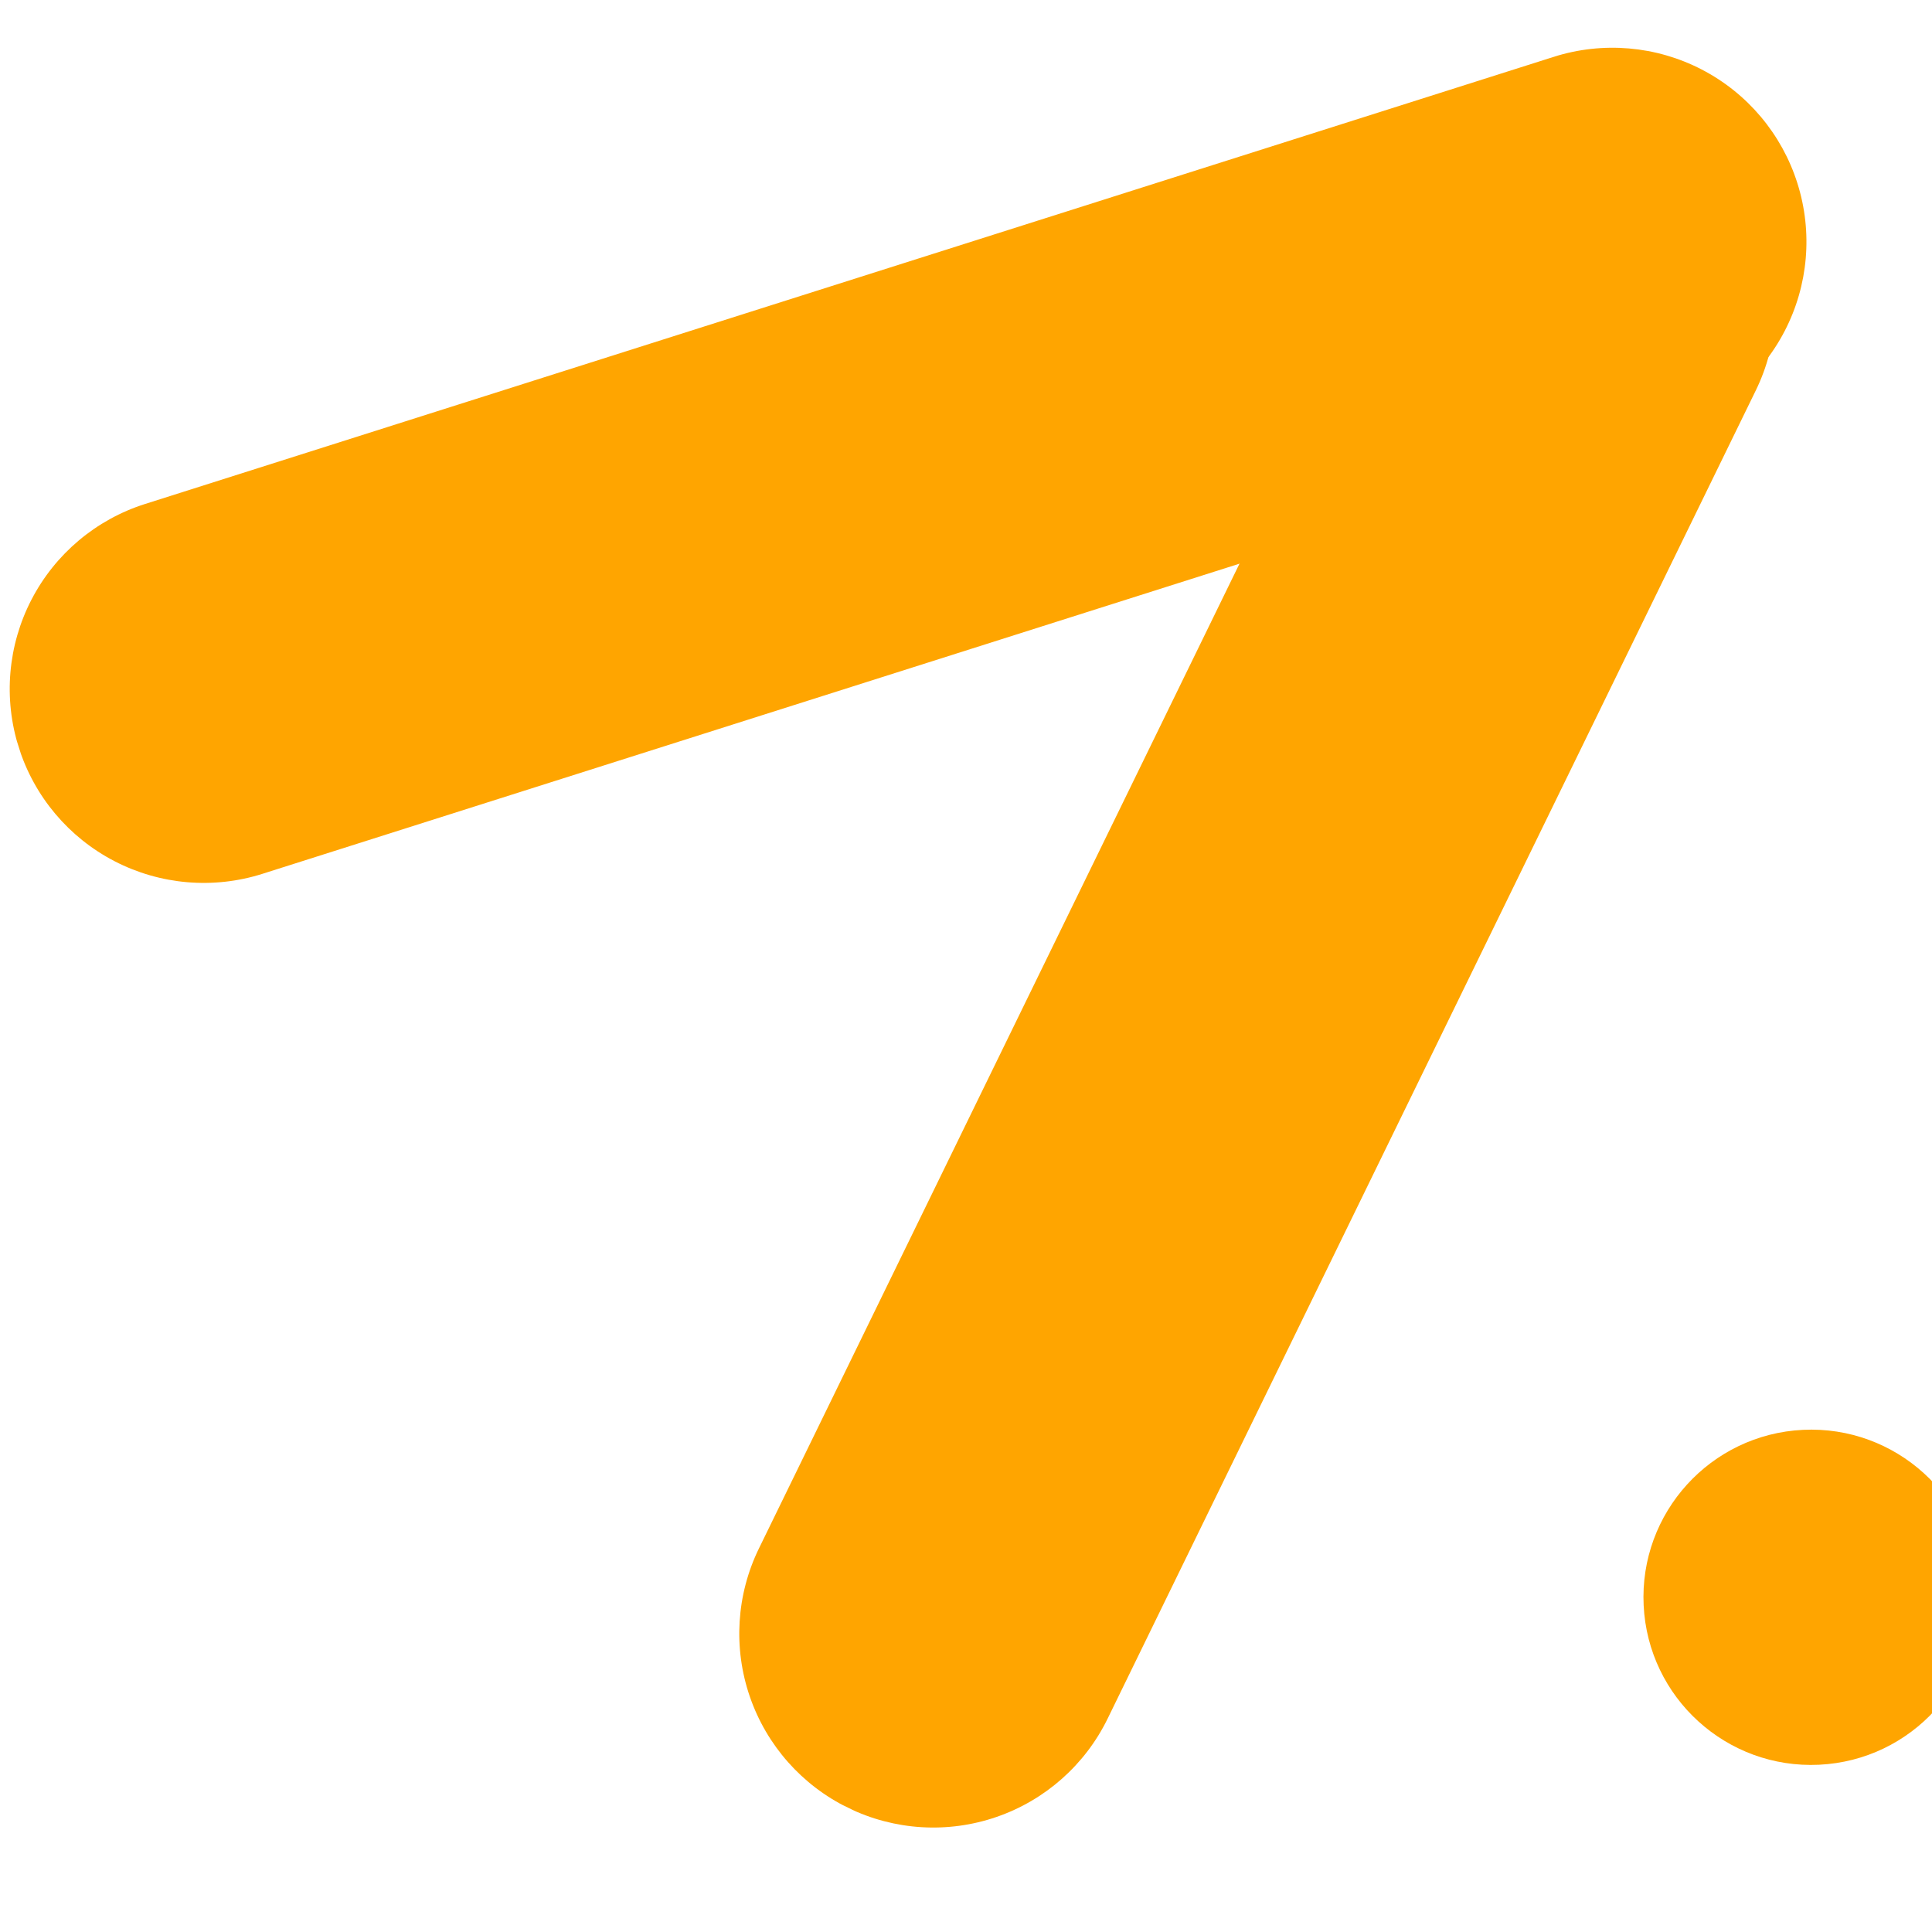 <svg xmlns="http://www.w3.org/2000/svg" xmlns:xlink="http://www.w3.org/1999/xlink" width="500" zoomAndPan="magnify" viewBox="0 0 375 375" height="500" preserveAspectRatio="xMidYMid meet"><defs><clipPath id="e667afc076"><path d="M 318 277 L 375 277 L 375 343 L 318 343 Z M 318 277 " clip-rule="nonzero"></path></clipPath><clipPath id="3d7214abe7"><path d="M 317.469 279.094 L 382.473 275.965 L 385.602 340.973 L 320.594 344.098 Z M 317.469 279.094 " clip-rule="nonzero"></path></clipPath><clipPath id="3e0f71e848"><path d="M 349.969 277.531 C 332.02 278.395 318.168 293.645 319.031 311.594 C 319.895 329.547 335.145 343.398 353.098 342.535 C 371.047 341.672 384.898 326.422 384.035 308.469 C 383.172 290.52 367.922 276.668 349.969 277.531 Z M 349.969 277.531 " clip-rule="nonzero"></path></clipPath><clipPath id="6b87c8edb3"><path d="M 1 9 L 351 9 L 351 172 L 1 172 Z M 1 9 " clip-rule="nonzero"></path></clipPath><clipPath id="1fd0650f4d"><path d="M 360.258 71.426 L 14.789 181.082 L -8 109.297 L 337.473 -0.359 Z M 360.258 71.426 " clip-rule="nonzero"></path></clipPath><clipPath id="07e17ae704"><path d="M 324.363 82.816 L 50.938 169.609 C 41.418 172.629 31.09 171.746 22.223 167.152 C 13.352 162.559 6.676 154.629 3.652 145.109 C 0.629 135.59 1.516 125.258 6.109 116.391 C 10.703 107.523 18.633 100.844 28.152 97.824 L 301.578 11.031 C 311.098 8.012 321.43 8.895 330.297 13.488 C 339.164 18.082 345.844 26.012 348.863 35.531 C 351.887 45.051 351.004 55.383 346.406 64.25 C 341.812 73.117 333.883 79.797 324.363 82.816 Z M 324.363 82.816 " clip-rule="nonzero"></path></clipPath><clipPath id="e039895994"><path d="M 143 21 L 345 21 L 345 355 L 143 355 Z M 143 21 " clip-rule="nonzero"></path></clipPath><clipPath id="60a56fe4ab"><path d="M 357.32 41.93 L 198.359 367.668 L 130.672 334.637 L 289.633 8.898 Z M 357.32 41.93 " clip-rule="nonzero"></path></clipPath><clipPath id="65d2175275"><path d="M 340.805 75.77 L 214.992 333.582 C 210.613 342.559 202.848 349.426 193.402 352.676 C 183.961 355.926 173.609 355.289 164.637 350.91 C 155.66 346.527 148.793 338.762 145.543 329.32 C 142.293 319.875 142.926 309.527 147.309 300.551 L 273.117 42.742 C 277.5 33.766 285.266 26.898 294.711 23.648 C 304.152 20.398 314.5 21.031 323.477 25.414 C 332.453 29.793 339.32 37.559 342.57 47.004 C 345.82 56.449 345.184 66.797 340.805 75.77 Z M 340.805 75.77 " clip-rule="nonzero"></path></clipPath></defs><g clip-path="url(#e667afc076)"><g clip-path="url(#3d7214abe7)"><g clip-path="url(#3e0f71e848)"><path fill="#ffa500" d="M 317.469 279.094 L 382.473 275.965 L 385.602 340.973 L 320.594 344.098 Z M 317.469 279.094 " fill-opacity="1" fill-rule="nonzero"></path></g></g></g><g clip-path="url(#6b87c8edb3)"><g clip-path="url(#1fd0650f4d)"><g clip-path="url(#07e17ae704)"><path fill="#ffa500" d="M 360.258 71.426 L 15.066 180.996 L -7.719 109.207 L 337.473 -0.359 Z M 360.258 71.426 " fill-opacity="1" fill-rule="nonzero"></path></g></g></g><g clip-path="url(#e039895994)"><g clip-path="url(#60a56fe4ab)"><g clip-path="url(#65d2175275)"><path fill="#ffa500" d="M 357.32 41.93 L 198.488 367.402 L 130.805 334.371 L 289.633 8.898 Z M 357.32 41.93 " fill-opacity="1" fill-rule="nonzero"></path></g></g></g></svg>